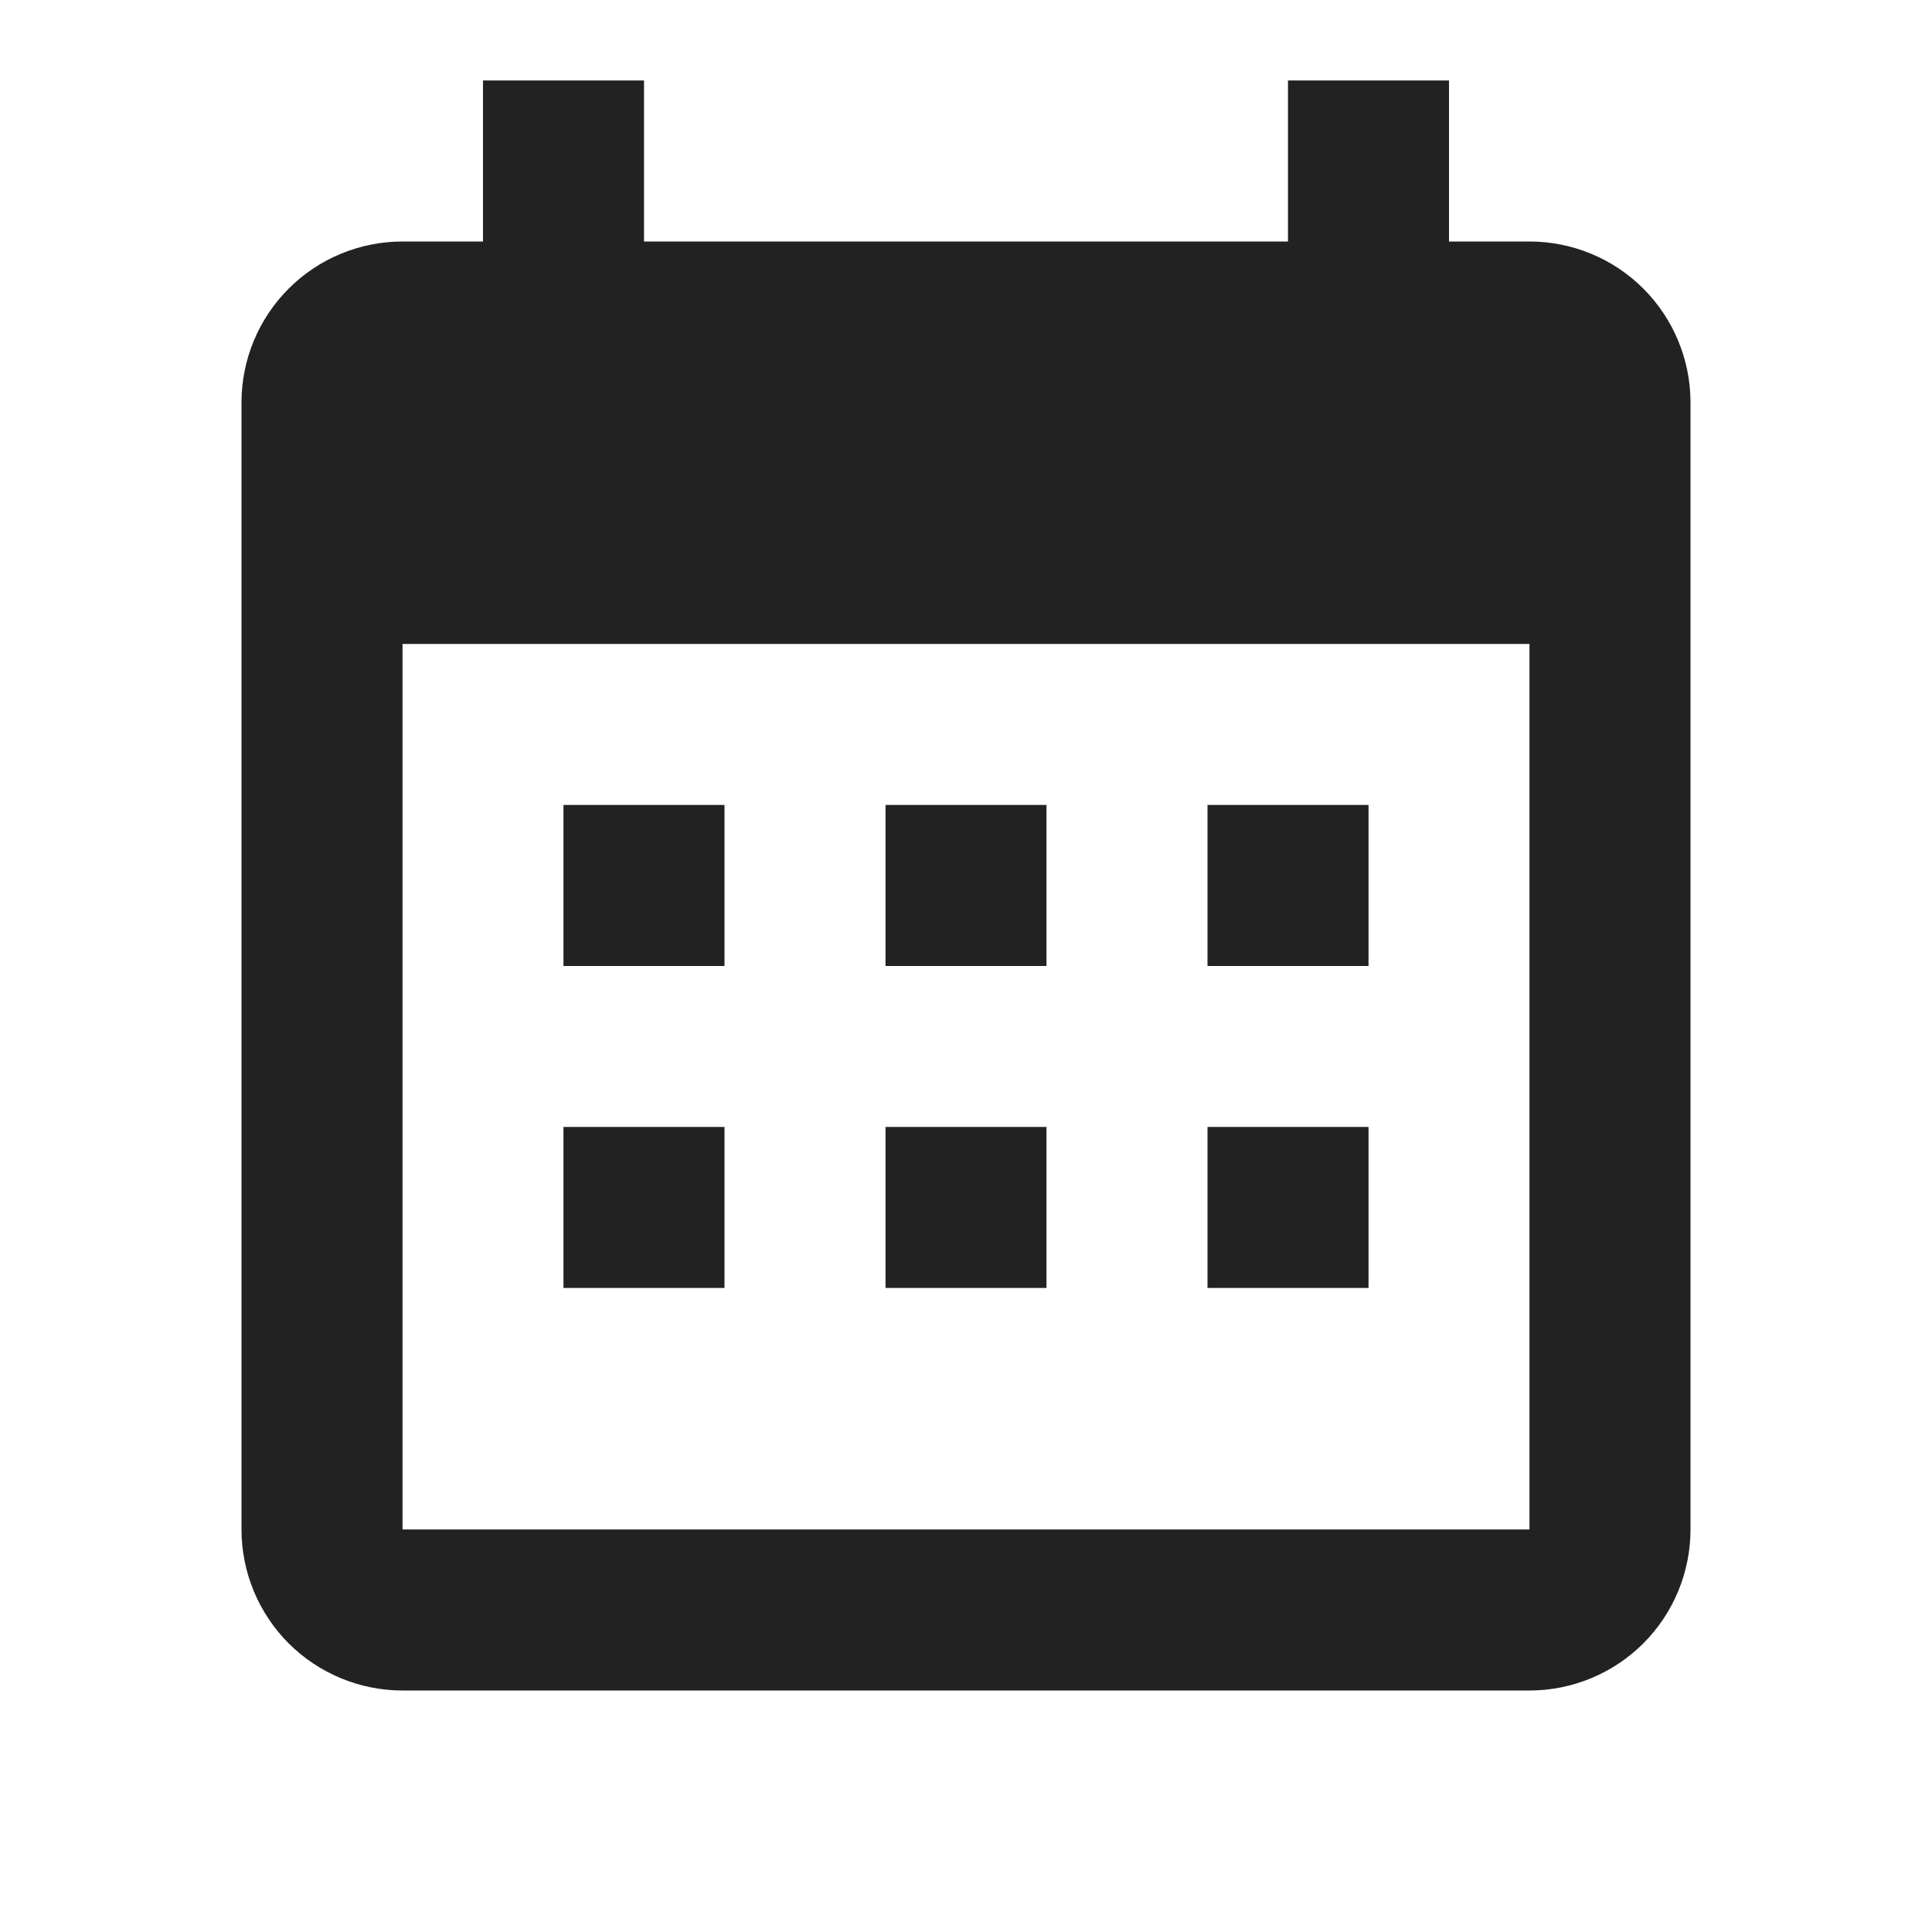 <svg width="20" height="20" viewBox="0 0 20 20" fill="none" xmlns="http://www.w3.org/2000/svg">
<path d="M7.5 8.333V10H5.833V8.333H7.5ZM10.833 8.333V10H9.167V8.333H10.833ZM14.167 8.333V10H12.5V8.333H14.167ZM15.833 2.5C16.275 2.5 16.699 2.675 17.012 2.988C17.324 3.3 17.5 3.724 17.5 4.166V15.833C17.5 16.275 17.324 16.699 17.012 17.012C16.699 17.324 16.275 17.5 15.833 17.5H4.167C3.725 17.5 3.301 17.324 2.988 17.012C2.676 16.699 2.5 16.275 2.5 15.833V4.166C2.5 3.724 2.676 3.3 2.988 2.988C3.301 2.675 3.725 2.5 4.167 2.5H5V0.833H6.667V2.5H13.333V0.833H15V2.5H15.833ZM15.833 15.833V6.666H4.167V15.833H15.833ZM7.5 11.666V13.333H5.833V11.666H7.5ZM10.833 11.666V13.333H9.167V11.666H10.833ZM14.167 11.666V13.333H12.5V11.666H14.167Z" fill="#222222"/>
</svg>
